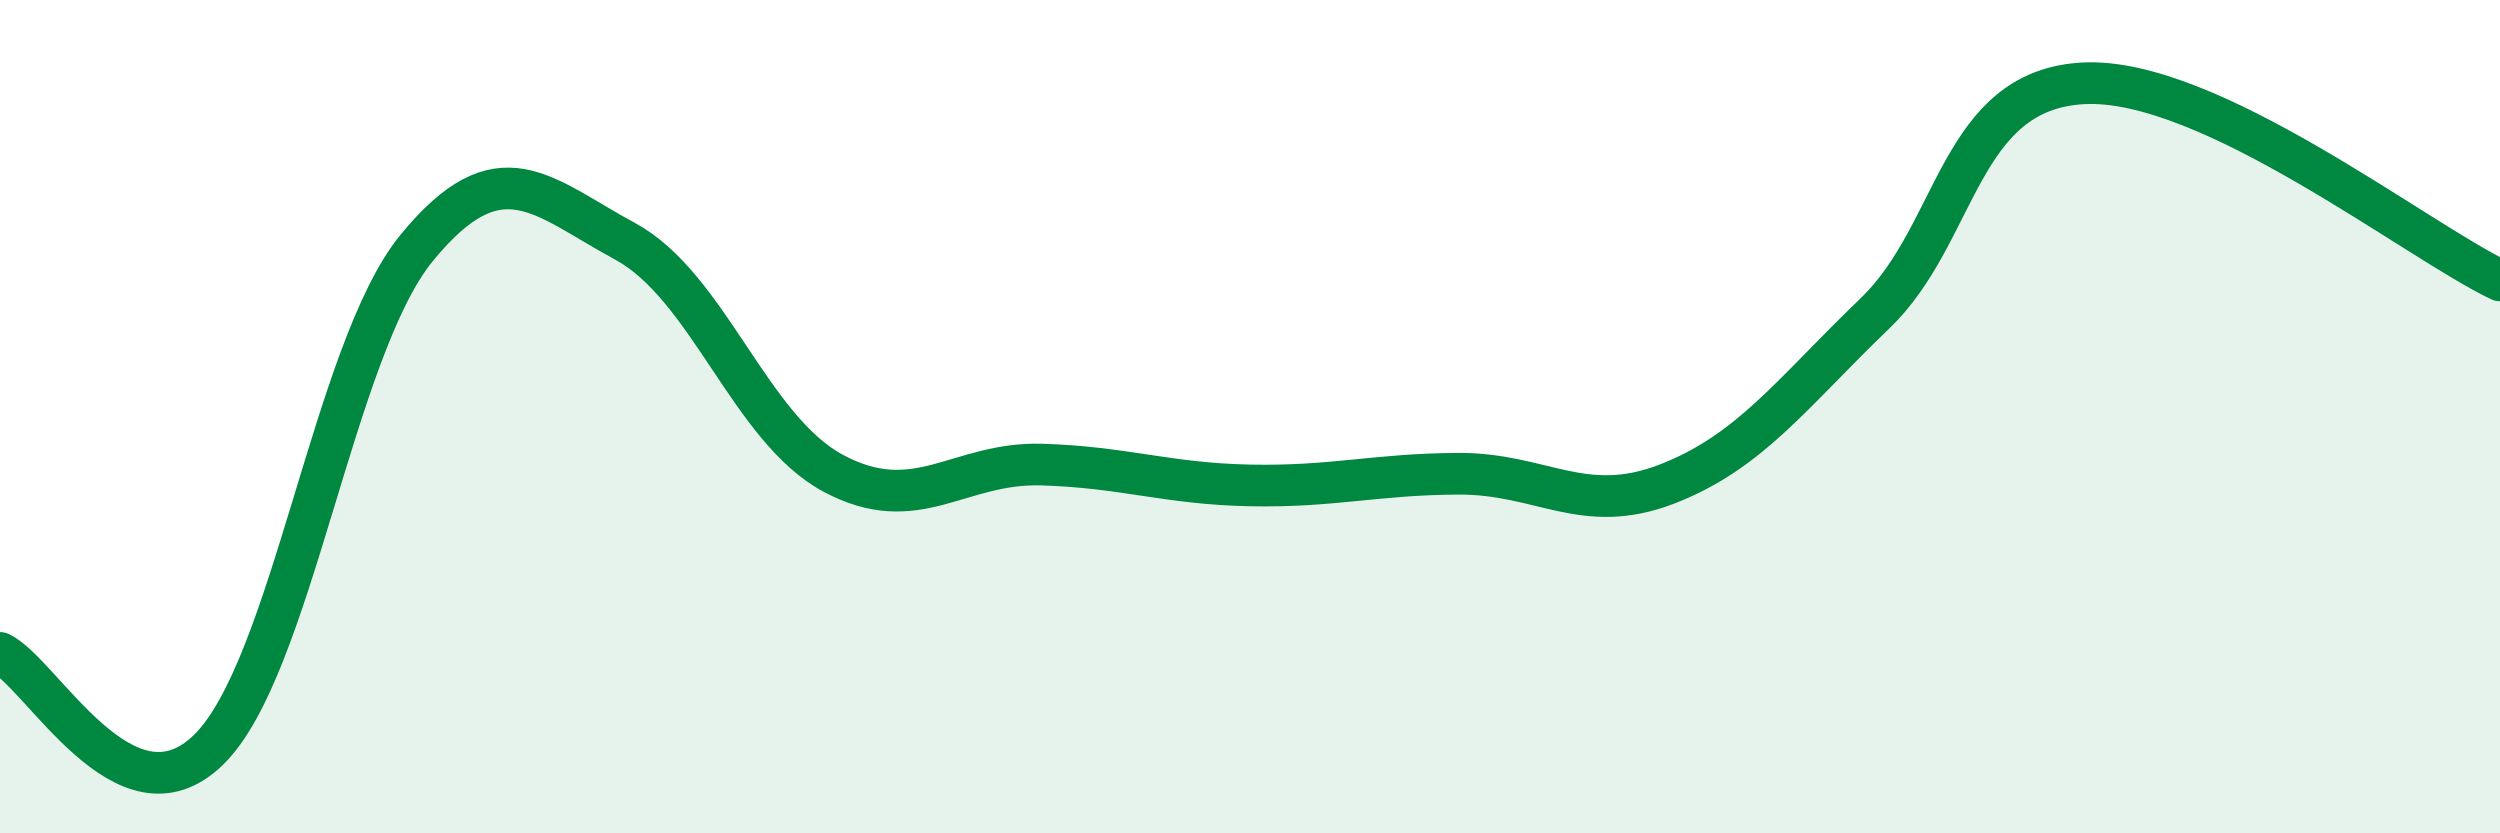 
    <svg width="60" height="20" viewBox="0 0 60 20" xmlns="http://www.w3.org/2000/svg">
      <path
        d="M 0,15.67 C 1,16.14 3,19.94 5,18 C 7,16.06 8,8.39 10,5.95 C 12,3.51 13,4.71 15,5.79 C 17,6.87 18,10.29 20,11.36 C 22,12.43 23,11.09 25,11.15 C 27,11.21 28,11.61 30,11.65 C 32,11.69 33,11.38 35,11.37 C 37,11.36 38,12.39 40,11.62 C 42,10.85 43,9.44 45,7.52 C 47,5.6 47,2.16 50,2 C 53,1.84 58,5.78 60,6.73L60 20L0 20Z"
        fill="#008740"
        opacity="0.1"
        stroke-linecap="round"
        stroke-linejoin="round"
      />
      <path
        d="M 0,15.67 C 1,16.14 3,19.94 5,18 C 7,16.06 8,8.39 10,5.95 C 12,3.51 13,4.71 15,5.79 C 17,6.87 18,10.29 20,11.36 C 22,12.43 23,11.09 25,11.15 C 27,11.21 28,11.61 30,11.65 C 32,11.69 33,11.38 35,11.37 C 37,11.36 38,12.39 40,11.62 C 42,10.85 43,9.44 45,7.52 C 47,5.6 47,2.16 50,2 C 53,1.84 58,5.78 60,6.73"
        stroke="#008740"
        stroke-width="1"
        fill="none"
        stroke-linecap="round"
        stroke-linejoin="round"
      />
    </svg>
  